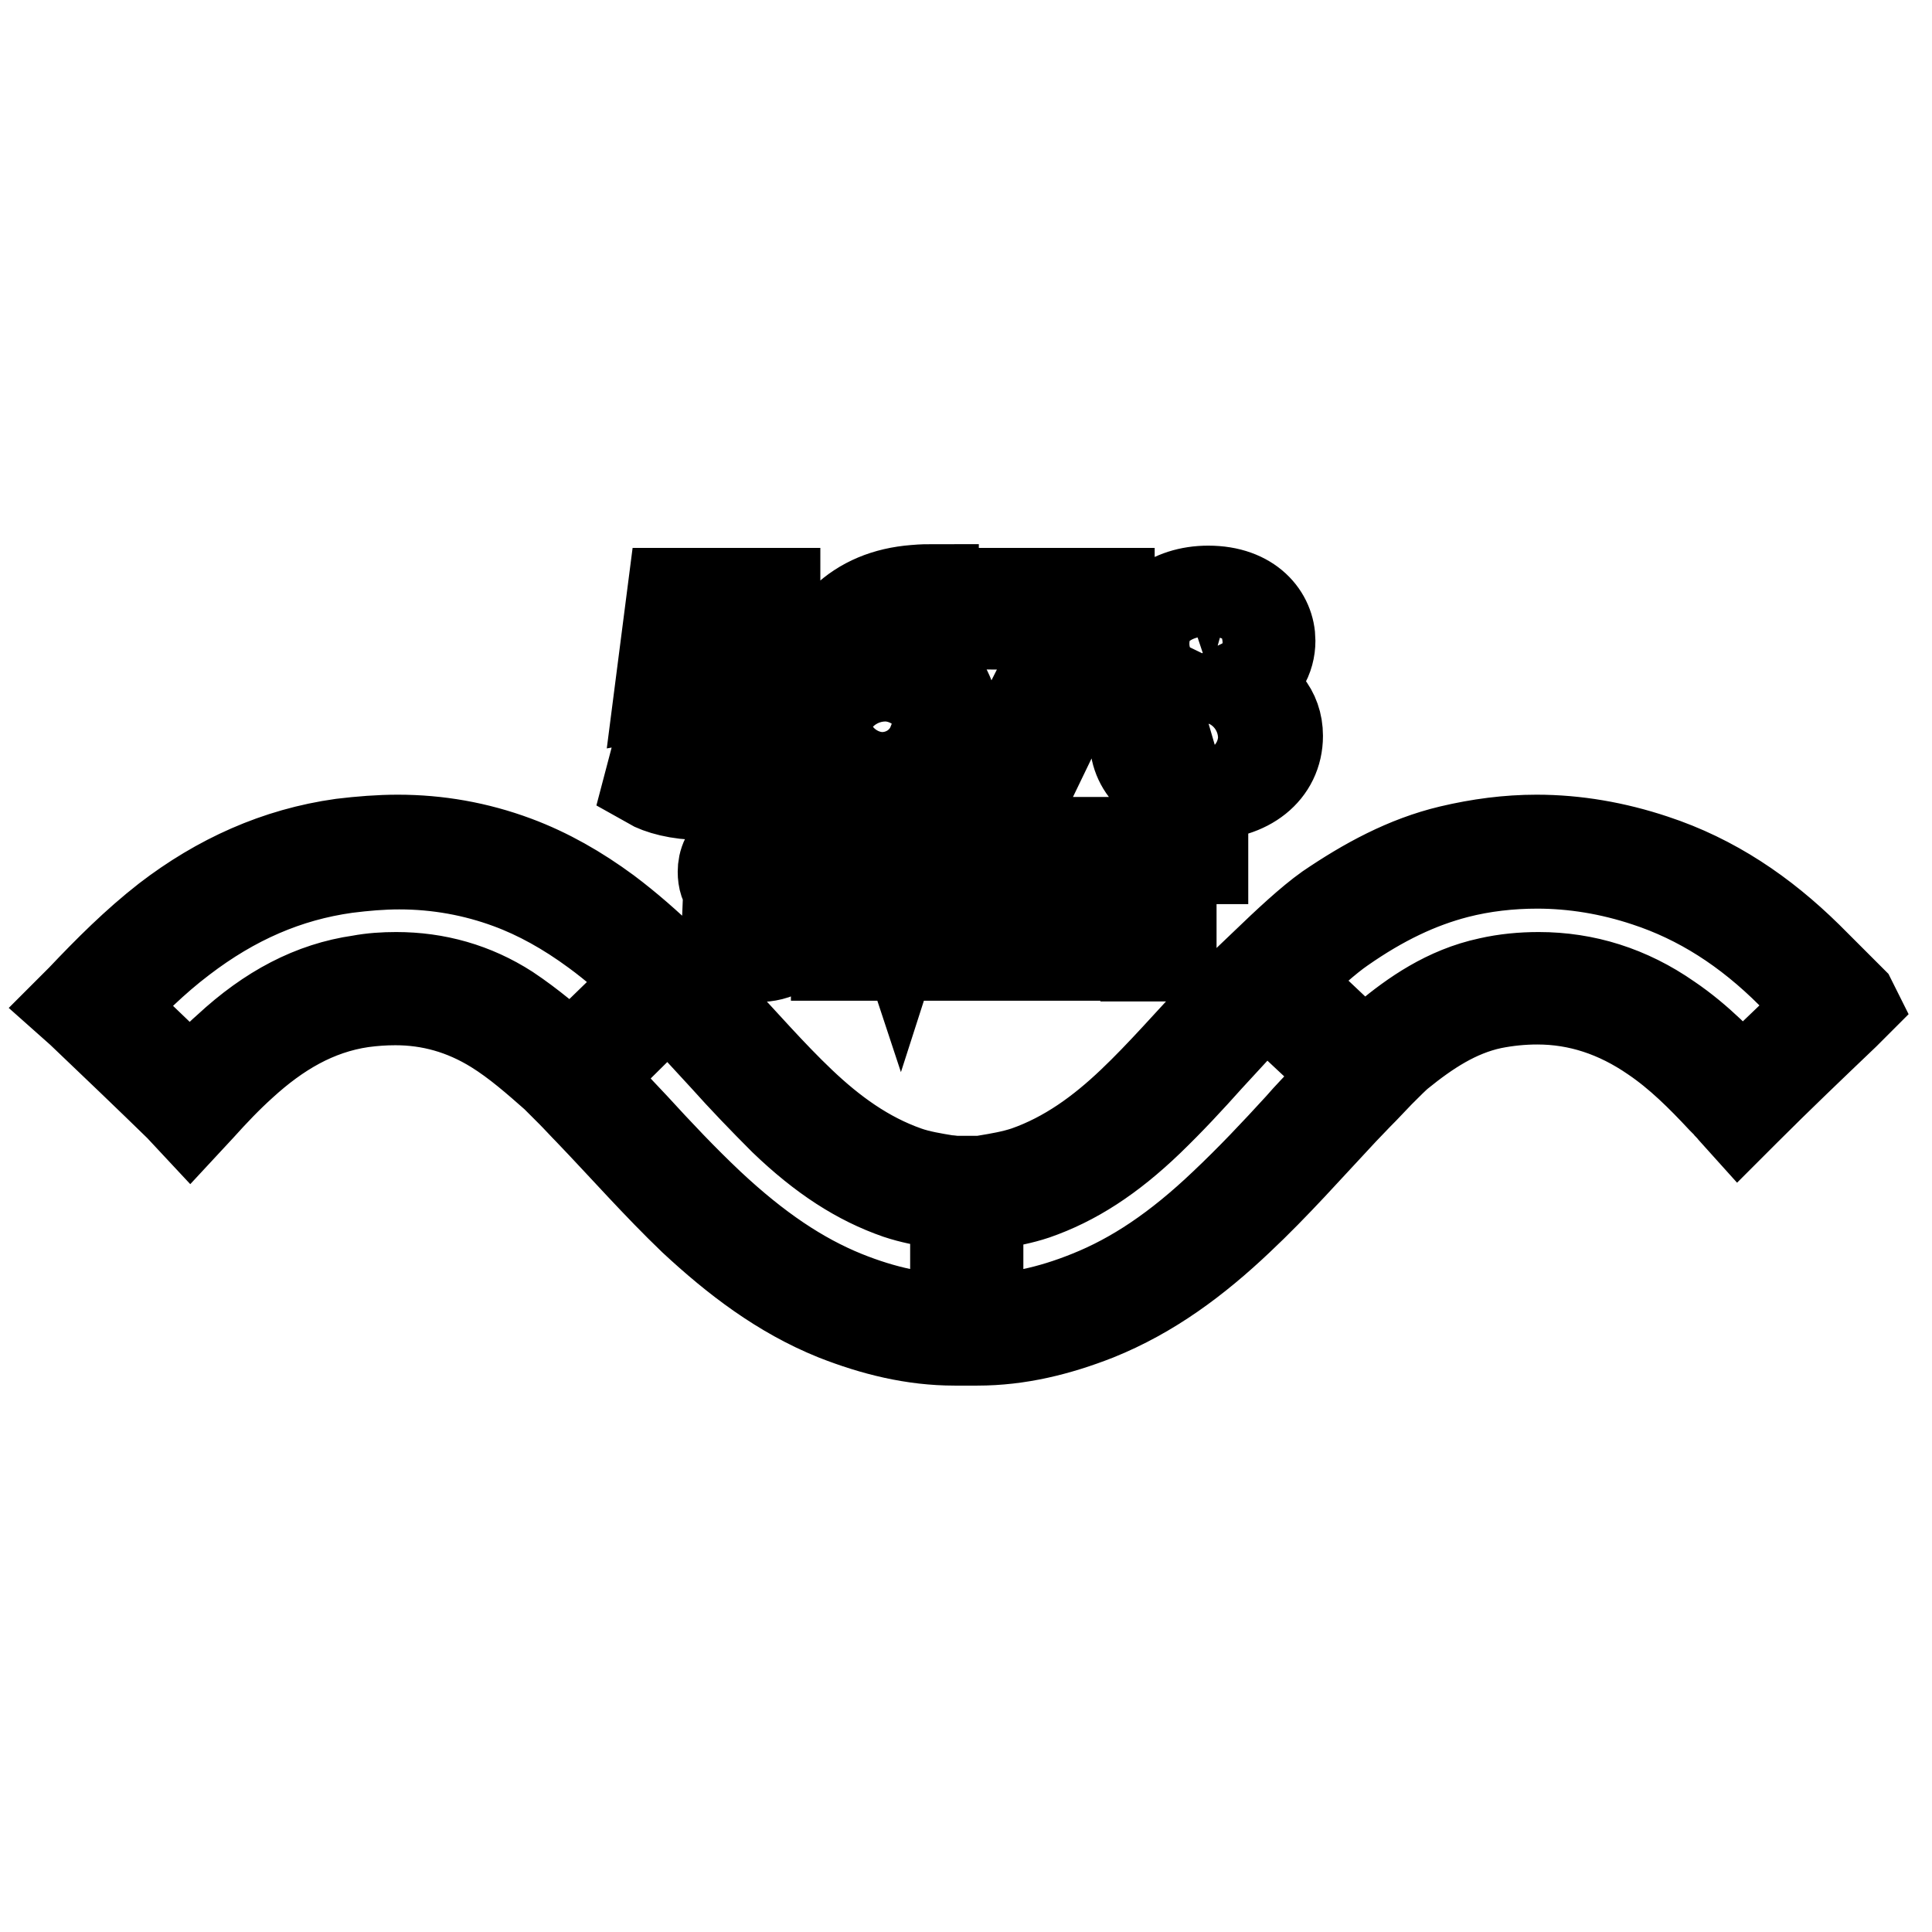 <?xml version="1.0" encoding="utf-8"?>
<!-- Svg Vector Icons : http://www.onlinewebfonts.com/icon -->
<!DOCTYPE svg PUBLIC "-//W3C//DTD SVG 1.1//EN" "http://www.w3.org/Graphics/SVG/1.1/DTD/svg11.dtd">
<svg version="1.1" xmlns="http://www.w3.org/2000/svg" xmlns:xlink="http://www.w3.org/1999/xlink" x="0px" y="0px" viewBox="0 0 256 256" enable-background="new 0 0 256 256" xml:space="preserve">
<g> <path stroke-width="12" fill-opacity="0" stroke="#000000"  d="M245.3,132.6c-0.1-0.1-0.3-0.3-0.5-0.5c-1.8-1.8-3.5-3.5-5.3-5.3c-5.9-5.8-12.5-10.3-20.4-12.9 c-5.1-1.7-10.3-2.6-15.5-2.6c0,0,0,0,0,0c-3.8,0-7.6,0.5-11.4,1.4c-5.9,1.4-11.2,4.3-16.2,7.7c-2.4,1.7-5.5,4.6-8.3,7.3l-2.2,2.1 c-1.9,1.9-3.5,3.6-4.1,4.3c-3.8,4-7.4,8.2-11.4,12c-4.1,3.9-8.6,7.2-14,9.1c-1.8,0.6-3.6,0.9-5.4,1.2c-0.4,0.1-0.7,0.1-1,0.1h-3 c-0.3,0-0.7-0.1-1.1-0.1c-1.8-0.3-3.7-0.6-5.4-1.2c-5.4-1.9-9.9-5.2-14-9.1c-4-3.8-7.6-8-11.4-12c-1.1-1.1-2.8-2.9-4.1-4.1 l-2.1-2.2c-0.1-0.1-0.1-0.2-0.2-0.2c-2.5-2.4-5.1-4.7-7.9-6.8c-3.8-2.8-7.8-5.1-12.1-6.7c-5.1-1.9-10.3-2.8-15.6-2.8 c-2.4,0-4.9,0.2-7.4,0.5c-8.6,1.2-16.3,4.7-23.2,10c-4.1,3.2-7.7,6.8-11.3,10.6c0,0-0.1,0.1-0.1,0.1l-0.8,0.8l0.9,0.8 c0,0,0,0,0.1,0.1c4.3,4.1,8.7,8.3,12.9,12.4l1.4,1.5l1.3-1.4c1.8-2,3.6-3.9,5.6-5.7c4.6-4.2,9.7-7.3,15.9-8.2 c1.5-0.2,2.9-0.3,4.4-0.3c4.6,0,9,1.2,13.2,3.8c2.9,1.8,5.5,4.1,8,6.3l2.1,2.1c0.8,0.8,1.7,1.8,2.4,2.5c4.6,4.8,9,9.8,13.8,14.4 c5.6,5.2,11.6,9.8,18.8,12.7c5.1,2,10.3,3.3,15.8,3.3h3c5.5,0,10.7-1.3,15.8-3.3c7.2-2.9,13.2-7.4,18.8-12.7 c4.9-4.6,9.3-9.6,13.8-14.4c0.5-0.5,1.6-1.7,2.8-2.9l2.1-2.2c1.1-1.1,2.1-2.1,2.6-2.5c3.7-3,7.6-5.6,12.3-6.6c2-0.4,4-0.6,6-0.6 c5.5,0,10.6,1.7,15.4,5c3.4,2.3,6.3,5.2,9.1,8.2l0.6,0.6c0.2,0.3,0.5,0.5,0.7,0.8c0,0,0,0,0,0l0.9,1l0.9-0.9c0,0,0,0,0,0 c4.3-4.3,8.7-8.5,13.1-12.7c0.2-0.2,0.4-0.4,0.5-0.5l0.7-0.7L245.3,132.6z M75.7,140.5c-2.7-2.4-5.4-4.7-8.4-6.7 c-4.5-2.9-9.5-4.3-14.8-4.3c-1.6,0-3.2,0.1-4.8,0.4c-6.3,0.9-12,3.9-17.5,9c-1.6,1.4-3.1,3-4.9,5c-3.9-3.8-7.5-7.2-10.9-10.5 c2.8-3,6-6.2,9.7-9c6.8-5.2,13.9-8.3,21.8-9.4c2.4-0.3,4.7-0.5,7-0.5c5.1,0,10,0.9,14.6,2.6c3.8,1.4,7.6,3.5,11.4,6.3 c2.6,1.9,5.1,4.1,7.5,6.5c0,0,0.1,0.1,0.1,0.1l0,0l0,0l0,0L75.7,140.5L75.7,140.5z M126.6,174.8c-4.7,0-9.5-1-14.7-3.1 c-5.9-2.4-11.6-6.2-17.9-12.1c-3.5-3.3-6.8-6.8-10-10.3c-1.2-1.3-2.5-2.6-3.7-4c-0.6-0.7-1.6-1.7-2.4-2.6l10.6-10.5 c1.2,1.2,3,3,4,4.1c1.2,1.3,2.4,2.6,3.5,3.8c2.5,2.8,5.2,5.6,7.9,8.3c5.1,4.9,9.9,8,15.1,9.8c1.8,0.6,3.5,0.9,5.2,1.2l0.7,0.1 l0.1,0l0.1,0c0.5,0.1,1,0.1,1.5,0.2V174.8z M175.9,145.3c-1.2,1.3-2.5,2.6-3.7,4c-3.2,3.5-6.5,7-10,10.3 c-6.2,5.9-11.9,9.7-17.9,12.1c-5.2,2.1-10,3.1-14.7,3.1v-15c0.5,0,0.9-0.1,1.4-0.2l0.1,0l0.1,0l0.7-0.1c1.7-0.3,3.4-0.6,5.2-1.2 c5.2-1.8,10-4.9,15.1-9.8c2.8-2.7,5.4-5.5,7.9-8.3c1.2-1.3,2.4-2.6,3.5-3.8c1.4-1.5,2.8-2.9,4.1-4.3l11,10.3 C177.2,144,175.9,145.3,175.9,145.3z M230.8,143.8L230.8,143.8c-2.5-2.7-5.7-6.1-9.7-8.8c-5.3-3.7-11.1-5.5-17.2-5.5 c-2.2,0-4.4,0.2-6.6,0.7c-5.6,1.2-10,4.3-13.6,7.3c-0.6,0.5-1.7,1.5-2.9,2.7l-10.9-10.3c3.3-3.2,6-5.6,7.9-6.9 c5.3-3.7,10.2-6,15.2-7.3c3.5-0.9,7.1-1.3,10.7-1.3h0c4.8,0,9.7,0.8,14.5,2.4c7,2.3,13.3,6.3,19.2,12.2c1.5,1.4,2.9,2.9,4.3,4.3 C238.1,136.8,234.4,140.3,230.8,143.8z M103.5,96.2c0-3.2-1.5-5.4-3.4-6.7c-1.8-1.2-4.1-1.7-6.4-1.7c-0.8,0-1.3,0-1.9,0.1l0.8-5.2 h10.1v-4.1H89.1l-1.7,13.2c1.1-0.2,2.1-0.2,3.6-0.2c5.2,0,7.5,2,7.5,5c0,3.1-2.8,4.8-5.7,4.8c-2.4,0-4.6-0.8-5.8-1.4l-1,3.8 c1.4,0.8,3.9,1.5,6.9,1.5C99.4,105.3,103.5,101.2,103.5,96.2z M117.2,105.3c5.6,0,9.2-4.4,9.2-9.4c0-5.3-3.5-8.6-8-8.6 c-2.6,0-4.6,1.1-5.9,2.5h-0.1c0.6-3.6,3.3-7,8.8-7.7c1-0.1,1.8-0.1,2.5-0.1l0-3.9c-0.6,0-1.4,0-2.5,0.1c-3.8,0.3-6.9,1.6-9.3,3.9 c-2.7,2.6-4.6,6.7-4.6,11.8C107.3,100.5,110.8,105.3,117.2,105.3z M112.6,93.7c0.8-1.6,2.4-2.7,4.3-2.7c2.9,0,4.6,2.2,4.6,5.2 c0,3.1-1.7,5.4-4.2,5.4c-3.2,0-4.8-2.8-4.9-6.3C112.3,94.6,112.4,94.1,112.6,93.7z M141.8,82.8l-11.1,22h5.2l11.1-23v-3.2h-17.6 v4.1L141.8,82.8L141.8,82.8z M150.4,98.1c0,3.7,3.2,7.2,9.3,7.2c5.6,0,9.6-3.1,9.6-7.8c0-3.3-2.1-5.5-5-6.6v-0.1 c2.9-1.4,4-3.7,4-5.9c0-3.2-2.6-6.6-8.2-6.6c-5,0-8.8,2.9-8.8,7.2c0,2.3,1.3,4.5,4,5.8v0.1C152.3,92.6,150.4,94.9,150.4,98.1z  M159.8,81.6c2.7,0,3.8,1.9,3.8,3.7c0,2-1.5,3.4-3.3,4c-2.5-0.7-4.3-2-4.3-4.1C156,83.3,157.3,81.6,159.8,81.6z M159.3,93 c2.9,0.8,4.9,2.3,4.9,4.9c0,2.3-1.7,3.9-4.4,3.9c-2.8,0-4.5-2-4.4-4.2C155.4,95.4,156.9,93.7,159.3,93z M99.9,113.8 c1.3-0.8,3.3-0.2,4.6,0.3l0.2-2.3c-2-0.6-4.8-0.9-6.7,0.1c-1.8,1-2.2,2.5-2.2,3.6c0,2.1,1,3,3.6,4.2l0.6,0.3 c1.3,0.6,2.4,1.2,2.4,2.4c0,0.8-0.2,1.4-1,1.9c-1.4,0.9-3.7,0.1-5.1-0.6l-0.1,2.5c2,0.6,5.3,1,7.2-0.1c1.7-0.9,2.4-2.6,2.4-3.8 c0-2.2-1-3.1-3.6-4.5l-0.6-0.3c-1.3-0.7-2.2-1.1-2.3-2.2C99,114.8,99.2,114.2,99.9,113.8z M127.7,126.6v-15.1h-4.8l-3.6,11.2 l-3.7-11.2h-4.8v15.1h2.9v-12.5l4.4,12.5h2.3l4.4-12.5v12.5H127.7z M143.3,117.3c0.7-1.1,0.5-2.9-0.1-3.9c-1.4-2-4-1.9-5.6-1.9H133 v15.1h3.2V120c0.5,0,0.9,0,1.3,0.1c1.7,0.3,1.8,1.4,2.2,2.7l1.4,3.8h3.4l-1.9-5c-0.5-1.3-0.7-2-2.1-2.5 C141.3,118.9,142.7,118.3,143.3,117.3z M140.3,116.7c-0.3,0.7-1.1,1.3-2.7,1.3h-1.3v-4.4h1.3c1.3,0,2,0.2,2.6,1 C140.5,115.1,140.5,116.2,140.3,116.7z M151.8,126.7h3.4v-12.9h4.2v-2.2h-11.8v2.2h4.2V126.7z"/></g>
</svg>